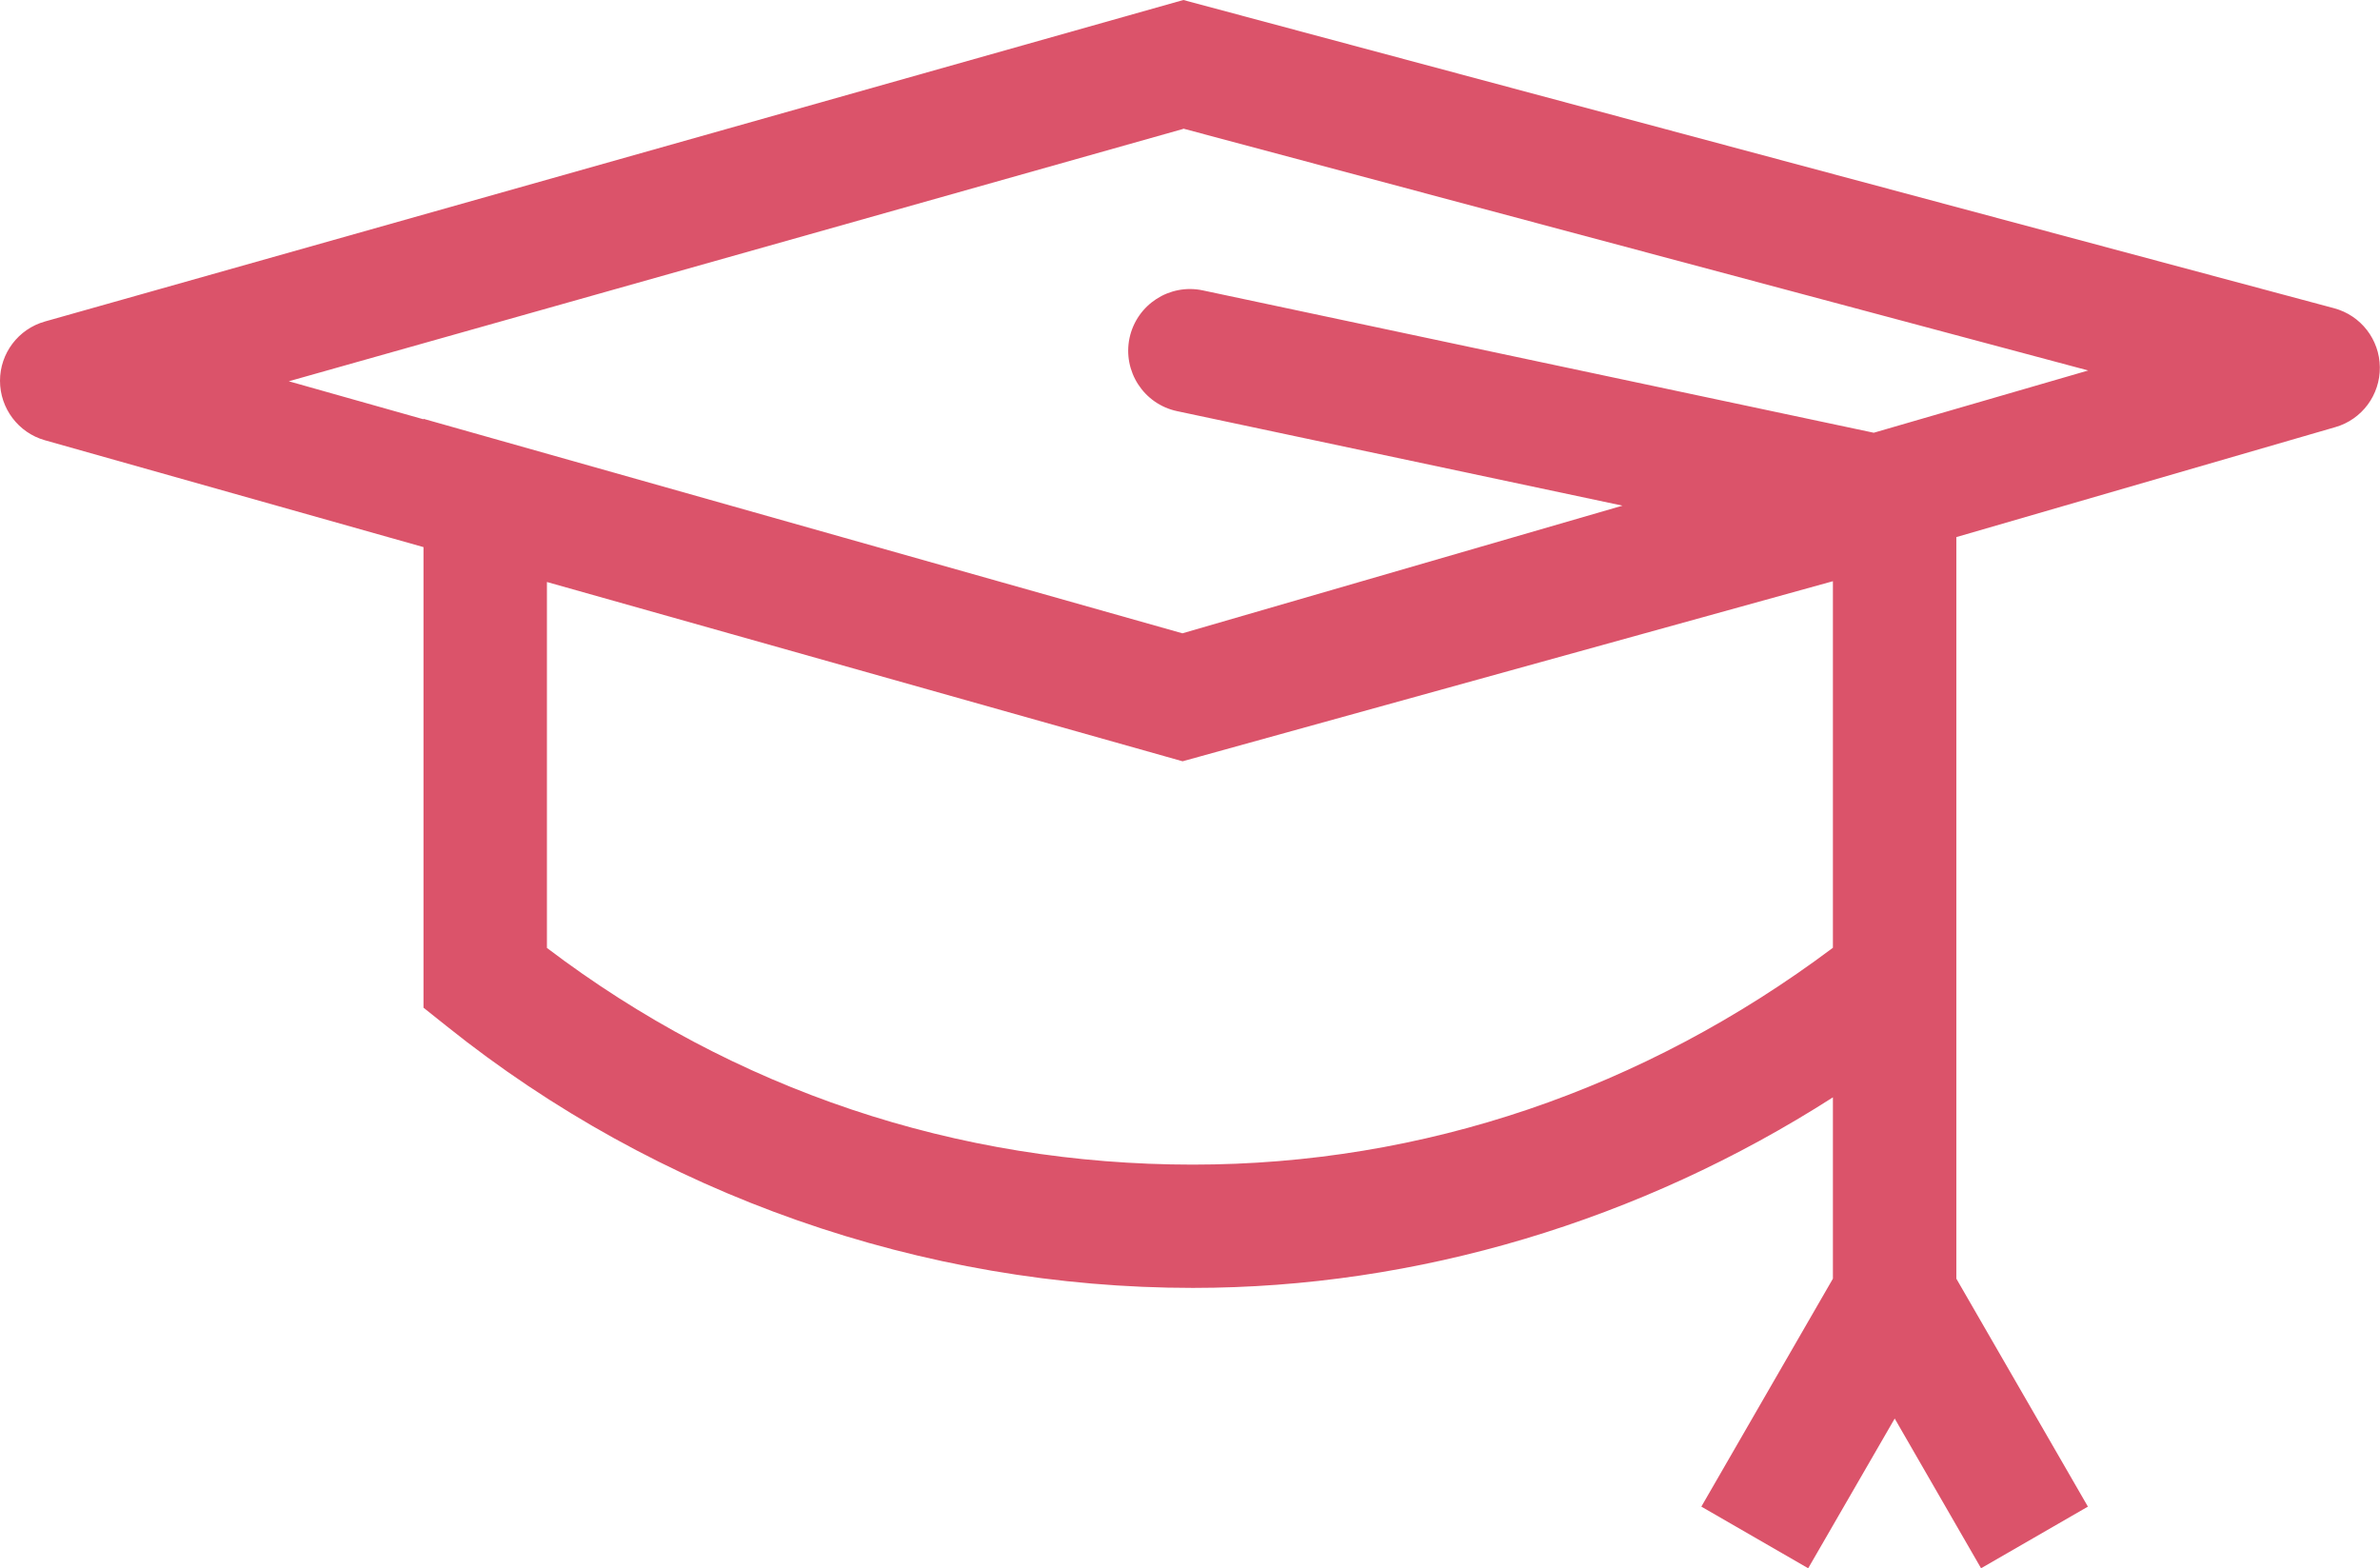 <?xml version="1.0" encoding="UTF-8"?><svg id="b" xmlns="http://www.w3.org/2000/svg" width="152.13" height="100.25" viewBox="0 0 152.13 100.25"><g id="c"><path d="M75.63,8.22l57.85,15.46-13.71,3.98-42.89-9.1c-2.13-.45-4.22.91-4.68,3.04-.45,2.13.91,4.23,3.04,4.68l28.47,6.04-28.13,8.16-48.51-13.71v.03l-8.61-2.43,57.17-16.13ZM76.25,74.44c-15.1,0-29.33-4.78-41.29-13.85v-23.39l39.57,11.16s0,0,0,0l1.06.3,41.57-11.51v23.43c-12.1,9.07-26.21,13.86-40.91,13.86M2.87,28.14l24.2,6.83v29.44l1.48,1.18c13.47,10.79,30.41,16.73,47.7,16.73,14.32,0,28.59-4.29,40.91-12.18v11.59l-8.41,14.57,6.83,3.94,5.53-9.57,5.52,9.57,6.83-3.94-8.41-14.57v-47.4l24.23-7.03c1.7-.49,2.86-2.06,2.84-3.83-.02-1.77-1.21-3.31-2.93-3.77L75.64,0,2.87,20.55c-1.7.48-2.87,2.03-2.87,3.79s1.17,3.32,2.87,3.8" fill="#db536a" stroke-width="0"/></g></svg>